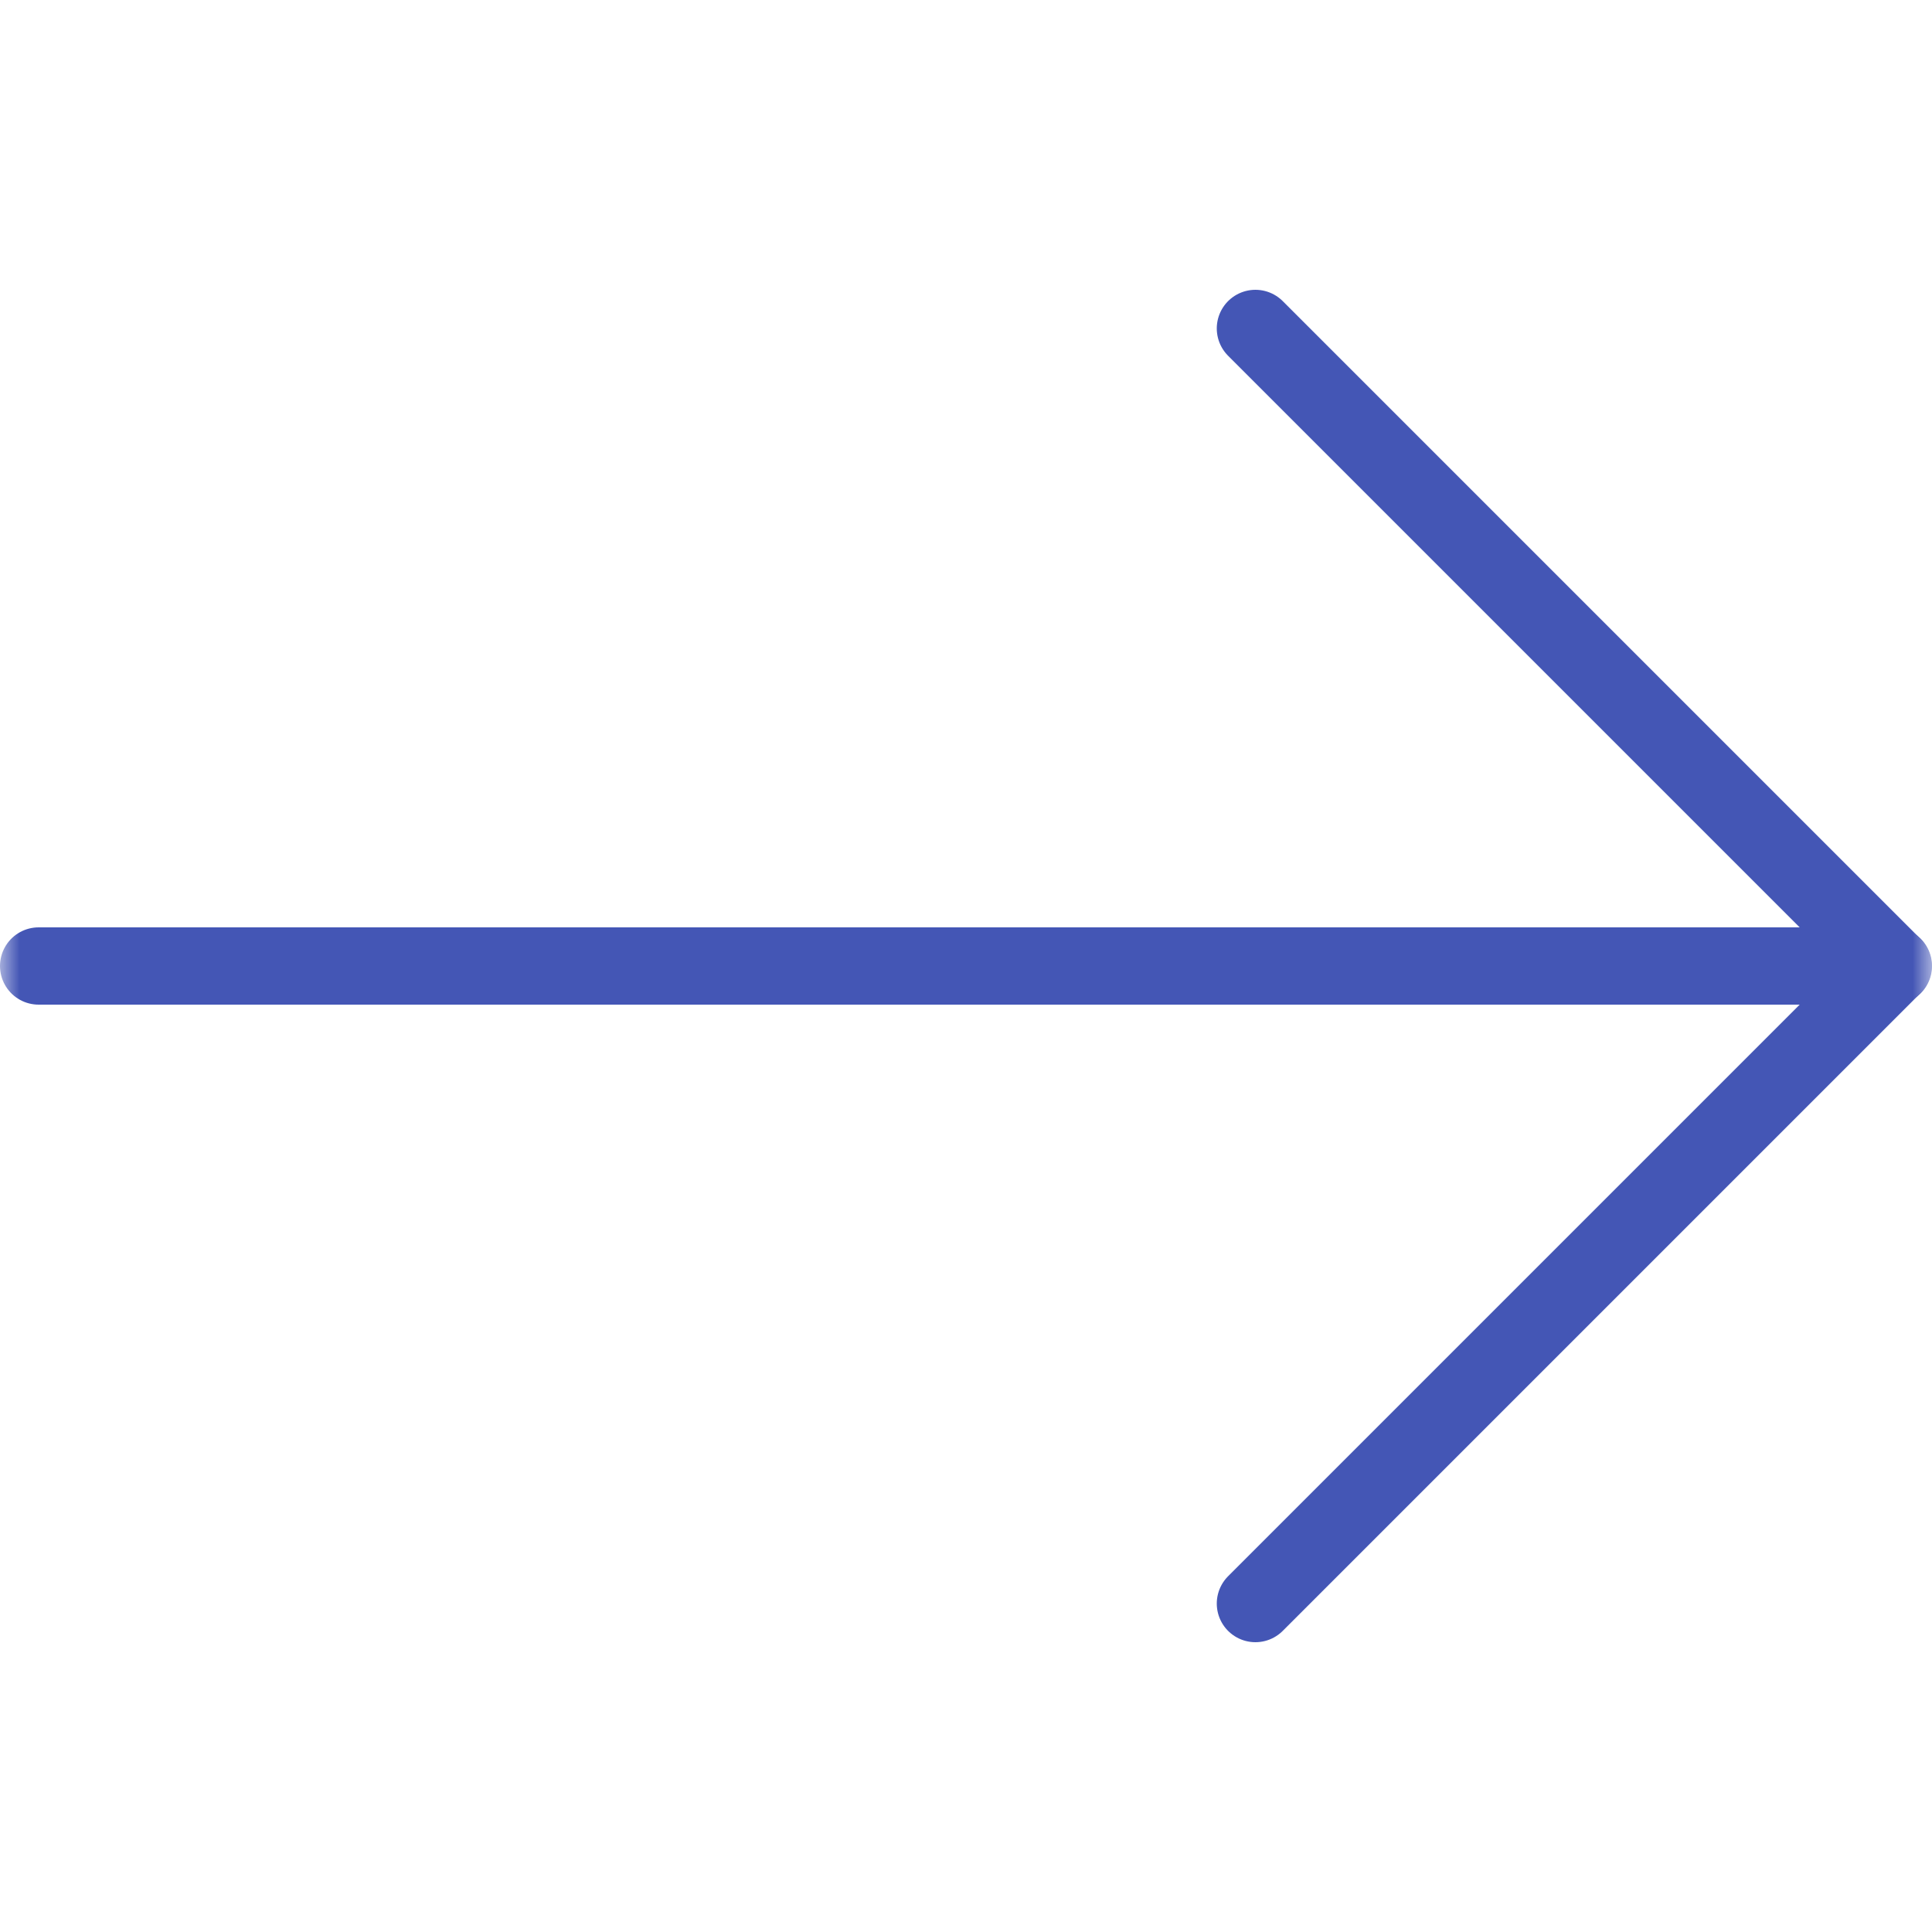 <svg width="50" height="50" viewBox="0 0 50 50" fill="none" xmlns="http://www.w3.org/2000/svg">
<g clip-path="url(#clip0_231_1077)">
<mask id="mask0_231_1077" style="mask-type:luminance" maskUnits="userSpaceOnUse" x="0" y="0" width="50" height="50">
<path d="M0 0H50V50H0V0Z" fill="white"/>
</mask>
<g mask="url(#mask0_231_1077)">
<path d="M1 25H49" stroke="#4456B5" stroke-width="2" stroke-linecap="round" stroke-linejoin="round"/>
<path d="M32.49 41.5L48.99 25L32.49 8.5" stroke="#4456B5" stroke-width="2" stroke-linecap="round" stroke-linejoin="round"/>
</g>
</g>
<defs>
<clipPath id="clip0_231_1077">
<rect width="50" height="50" fill="white"/>
</clipPath>
</defs>
</svg>
